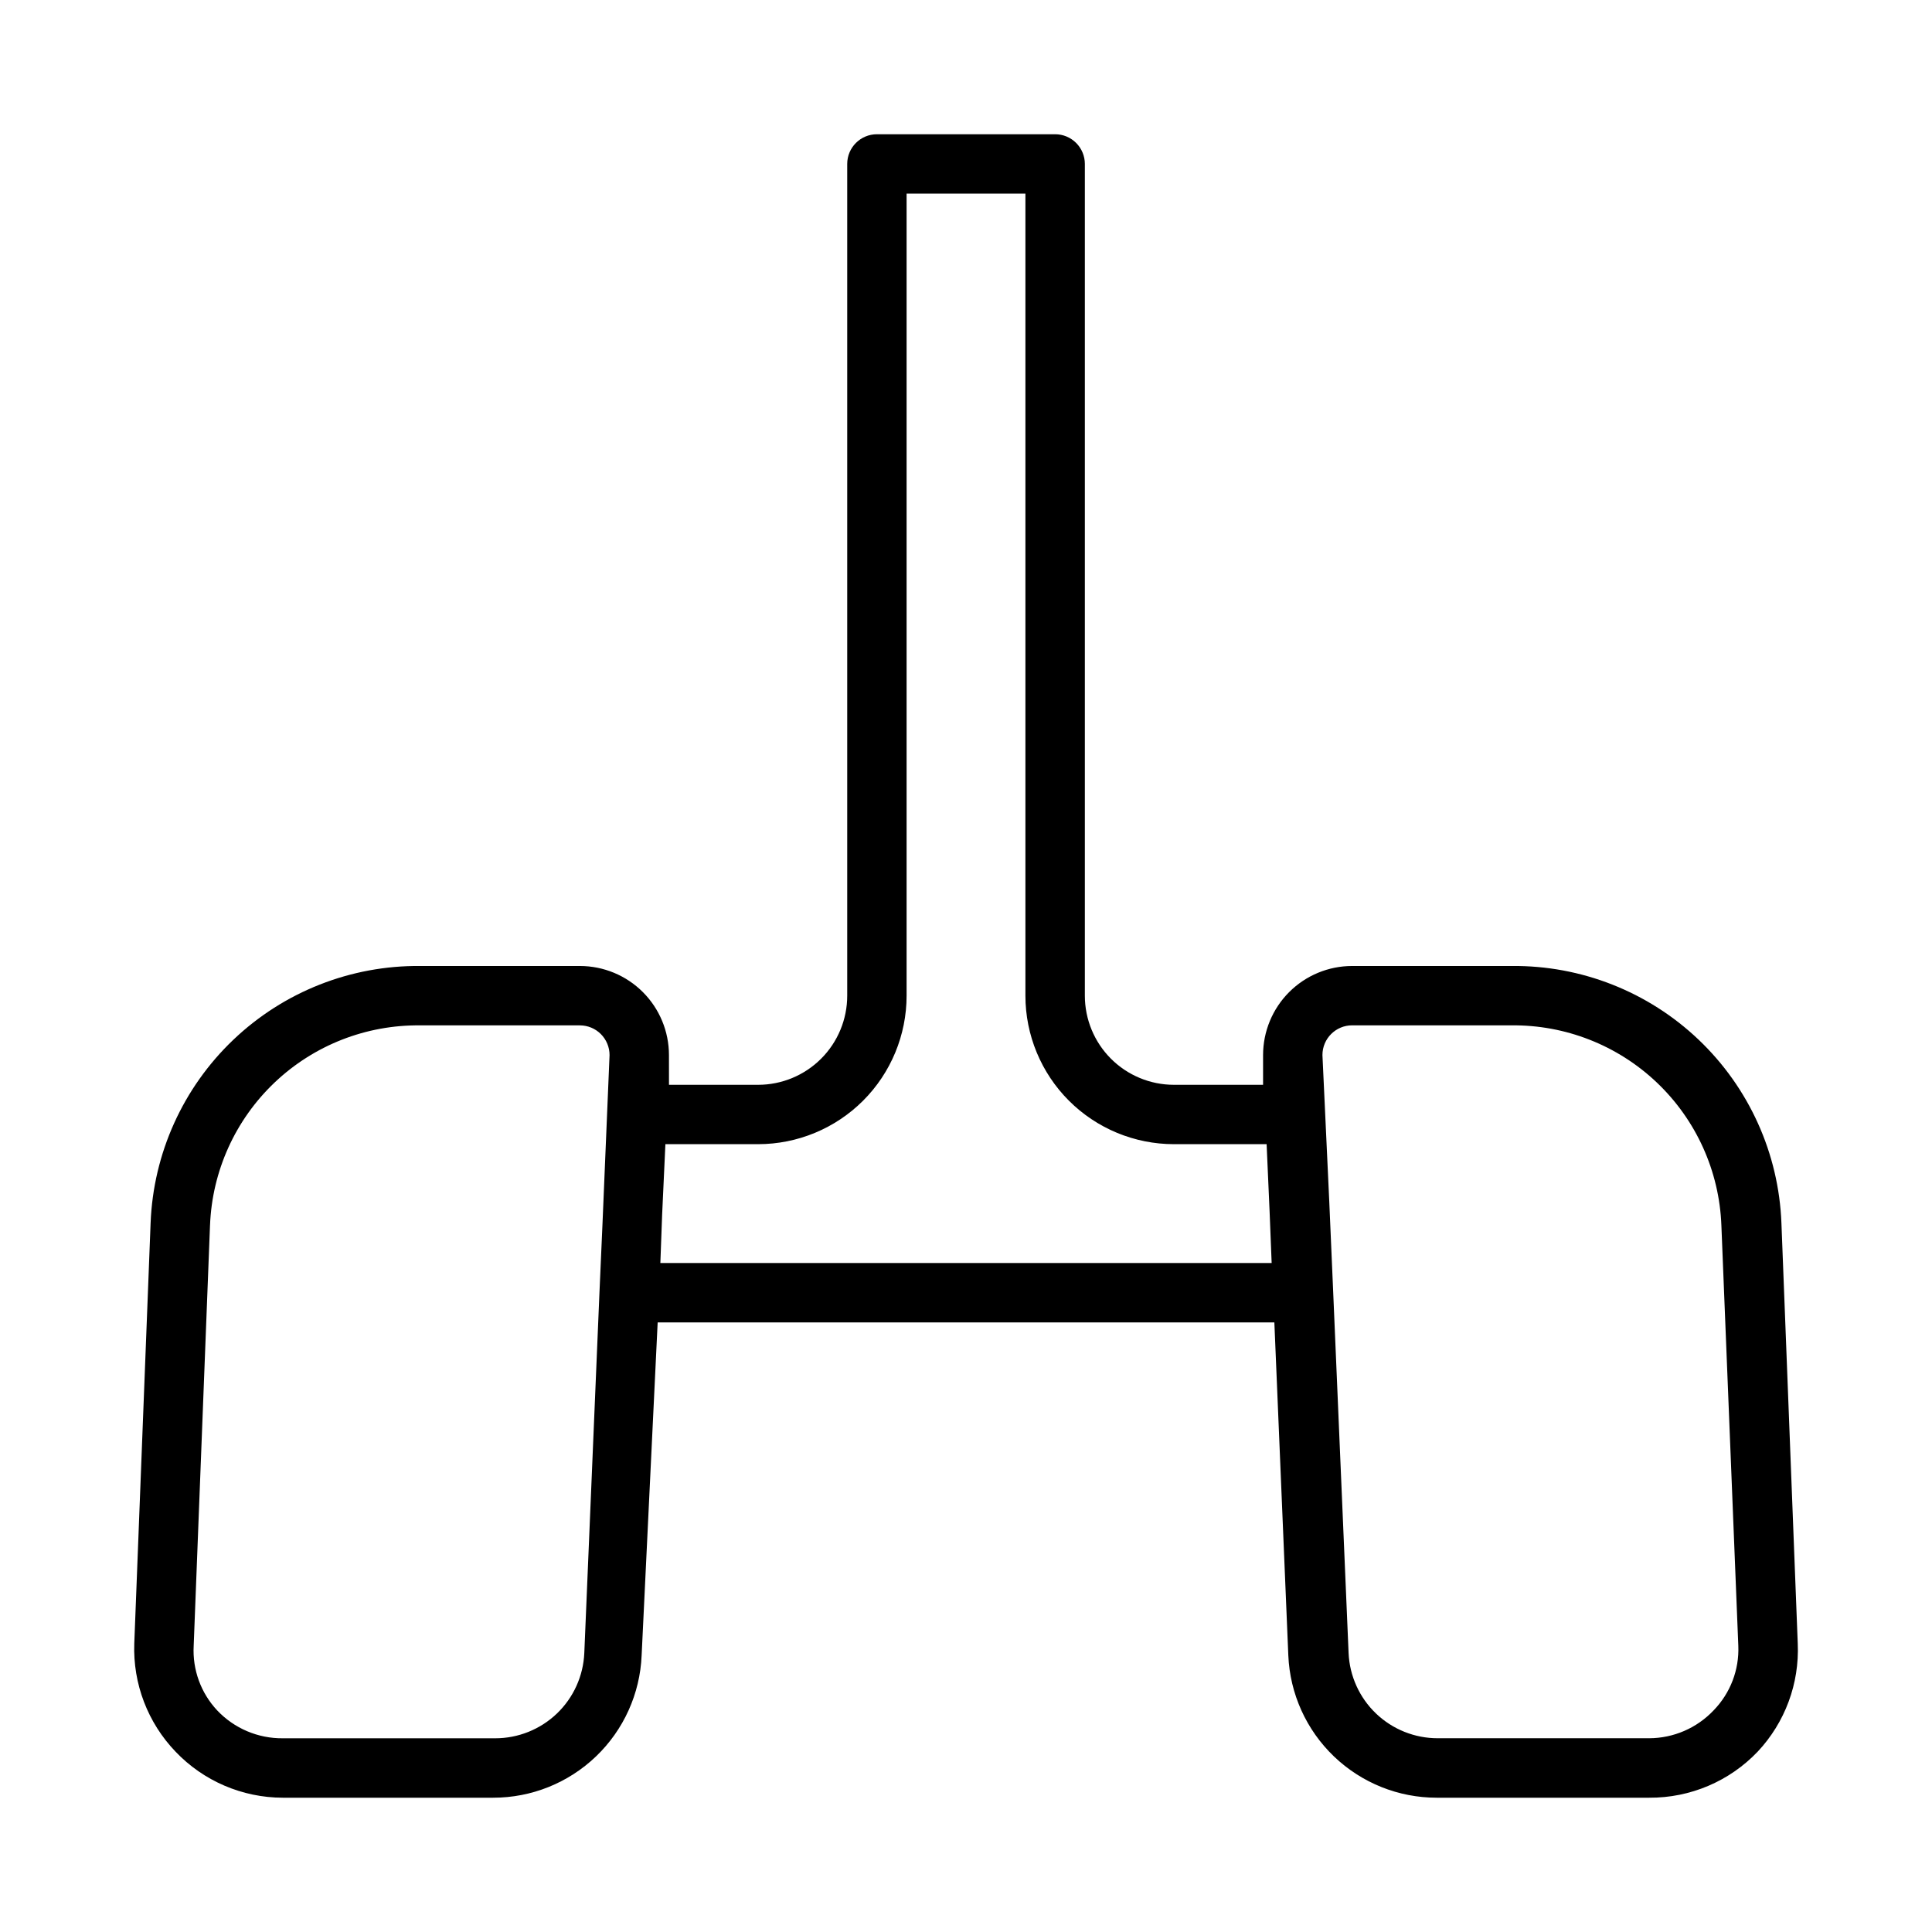 <?xml version="1.0" encoding="UTF-8"?>
<!-- Uploaded to: SVG Repo, www.svgrepo.com, Generator: SVG Repo Mixer Tools -->
<svg fill="#000000" width="800px" height="800px" version="1.1" viewBox="144 144 512 512" xmlns="http://www.w3.org/2000/svg">
 <path d="m321.28 423.61c0-6.262-2.488-12.27-6.918-16.699-4.426-4.426-10.434-6.914-16.695-6.914h-42.273c-18.434-0.18-36.207 6.832-49.551 19.547-13.348 12.711-21.211 30.125-21.93 48.543l-4.328 111.47c-0.379 10.641 3.57 20.977 10.941 28.656 7.41 7.773 17.68 12.18 28.418 12.199h55.734c10.16 0.012 19.926-3.91 27.262-10.938 7.336-7.027 11.672-16.617 12.098-26.77l4.25-88.246h163.43l3.699 88.246c0.426 10.152 4.762 19.742 12.098 26.77 7.336 7.027 17.105 10.949 27.262 10.938h56.285c10.852 0.066 21.246-4.348 28.734-12.199 7.258-7.731 11.086-18.062 10.625-28.656l-4.328-111.47c-0.715-18.418-8.582-35.832-21.926-48.543-13.348-12.715-31.121-19.727-49.551-19.547h-42.273c-6.266 0-12.27 2.488-16.699 6.914-4.43 4.43-6.918 10.438-6.918 16.699v7.871l-23.617 0.004c-6.262 0-12.27-2.488-16.699-6.918-4.426-4.43-6.914-10.438-6.914-16.699v-220.42c0-2.086-0.832-4.09-2.309-5.566-1.477-1.477-3.477-2.305-5.566-2.305h-47.23c-4.348 0-7.871 3.523-7.871 7.871v220.42c0 6.262-2.488 12.27-6.918 16.699-4.43 4.43-10.438 6.918-16.699 6.918h-23.617zm-22.434 158.46c-0.266 6.086-2.867 11.832-7.269 16.043-4.402 4.207-10.258 6.555-16.348 6.551h-56.285c-6.574 0.062-12.883-2.617-17.398-7.402-4.312-4.606-6.562-10.777-6.219-17.082l4.328-111.47 0.004 0.004c0.551-14.355 6.688-27.922 17.098-37.82 10.41-9.895 24.273-15.336 38.637-15.16h42.273c2.086 0 4.09 0.828 5.566 2.305 1.473 1.477 2.305 3.481 2.305 5.566l-1.891 45.184-0.785 17.793zm203.49-166.34h42.117-0.004c14.363-0.176 28.227 5.266 38.637 15.16 10.41 9.898 16.547 23.465 17.098 37.82l4.488 111.46c0.258 6.352-2.106 12.527-6.535 17.082-4.441 4.703-10.613 7.379-17.082 7.402h-56.047c-6.09 0.004-11.949-2.344-16.348-6.551-4.402-4.211-7.008-9.957-7.269-16.043l-4.094-95.961-1.023-23.617-1.812-38.887c0-4.348 3.527-7.871 7.875-7.871zm-182 31.488h24.562c10.438 0 20.449-4.148 27.832-11.527 7.383-7.383 11.527-17.395 11.527-27.832v-212.55h31.488v212.55c0 10.438 4.148 20.449 11.527 27.832 7.383 7.379 17.395 11.527 27.832 11.527h24.562l0.789 17.789 0.547 13.699h-162l0.473-12.832z"/>
</svg>
